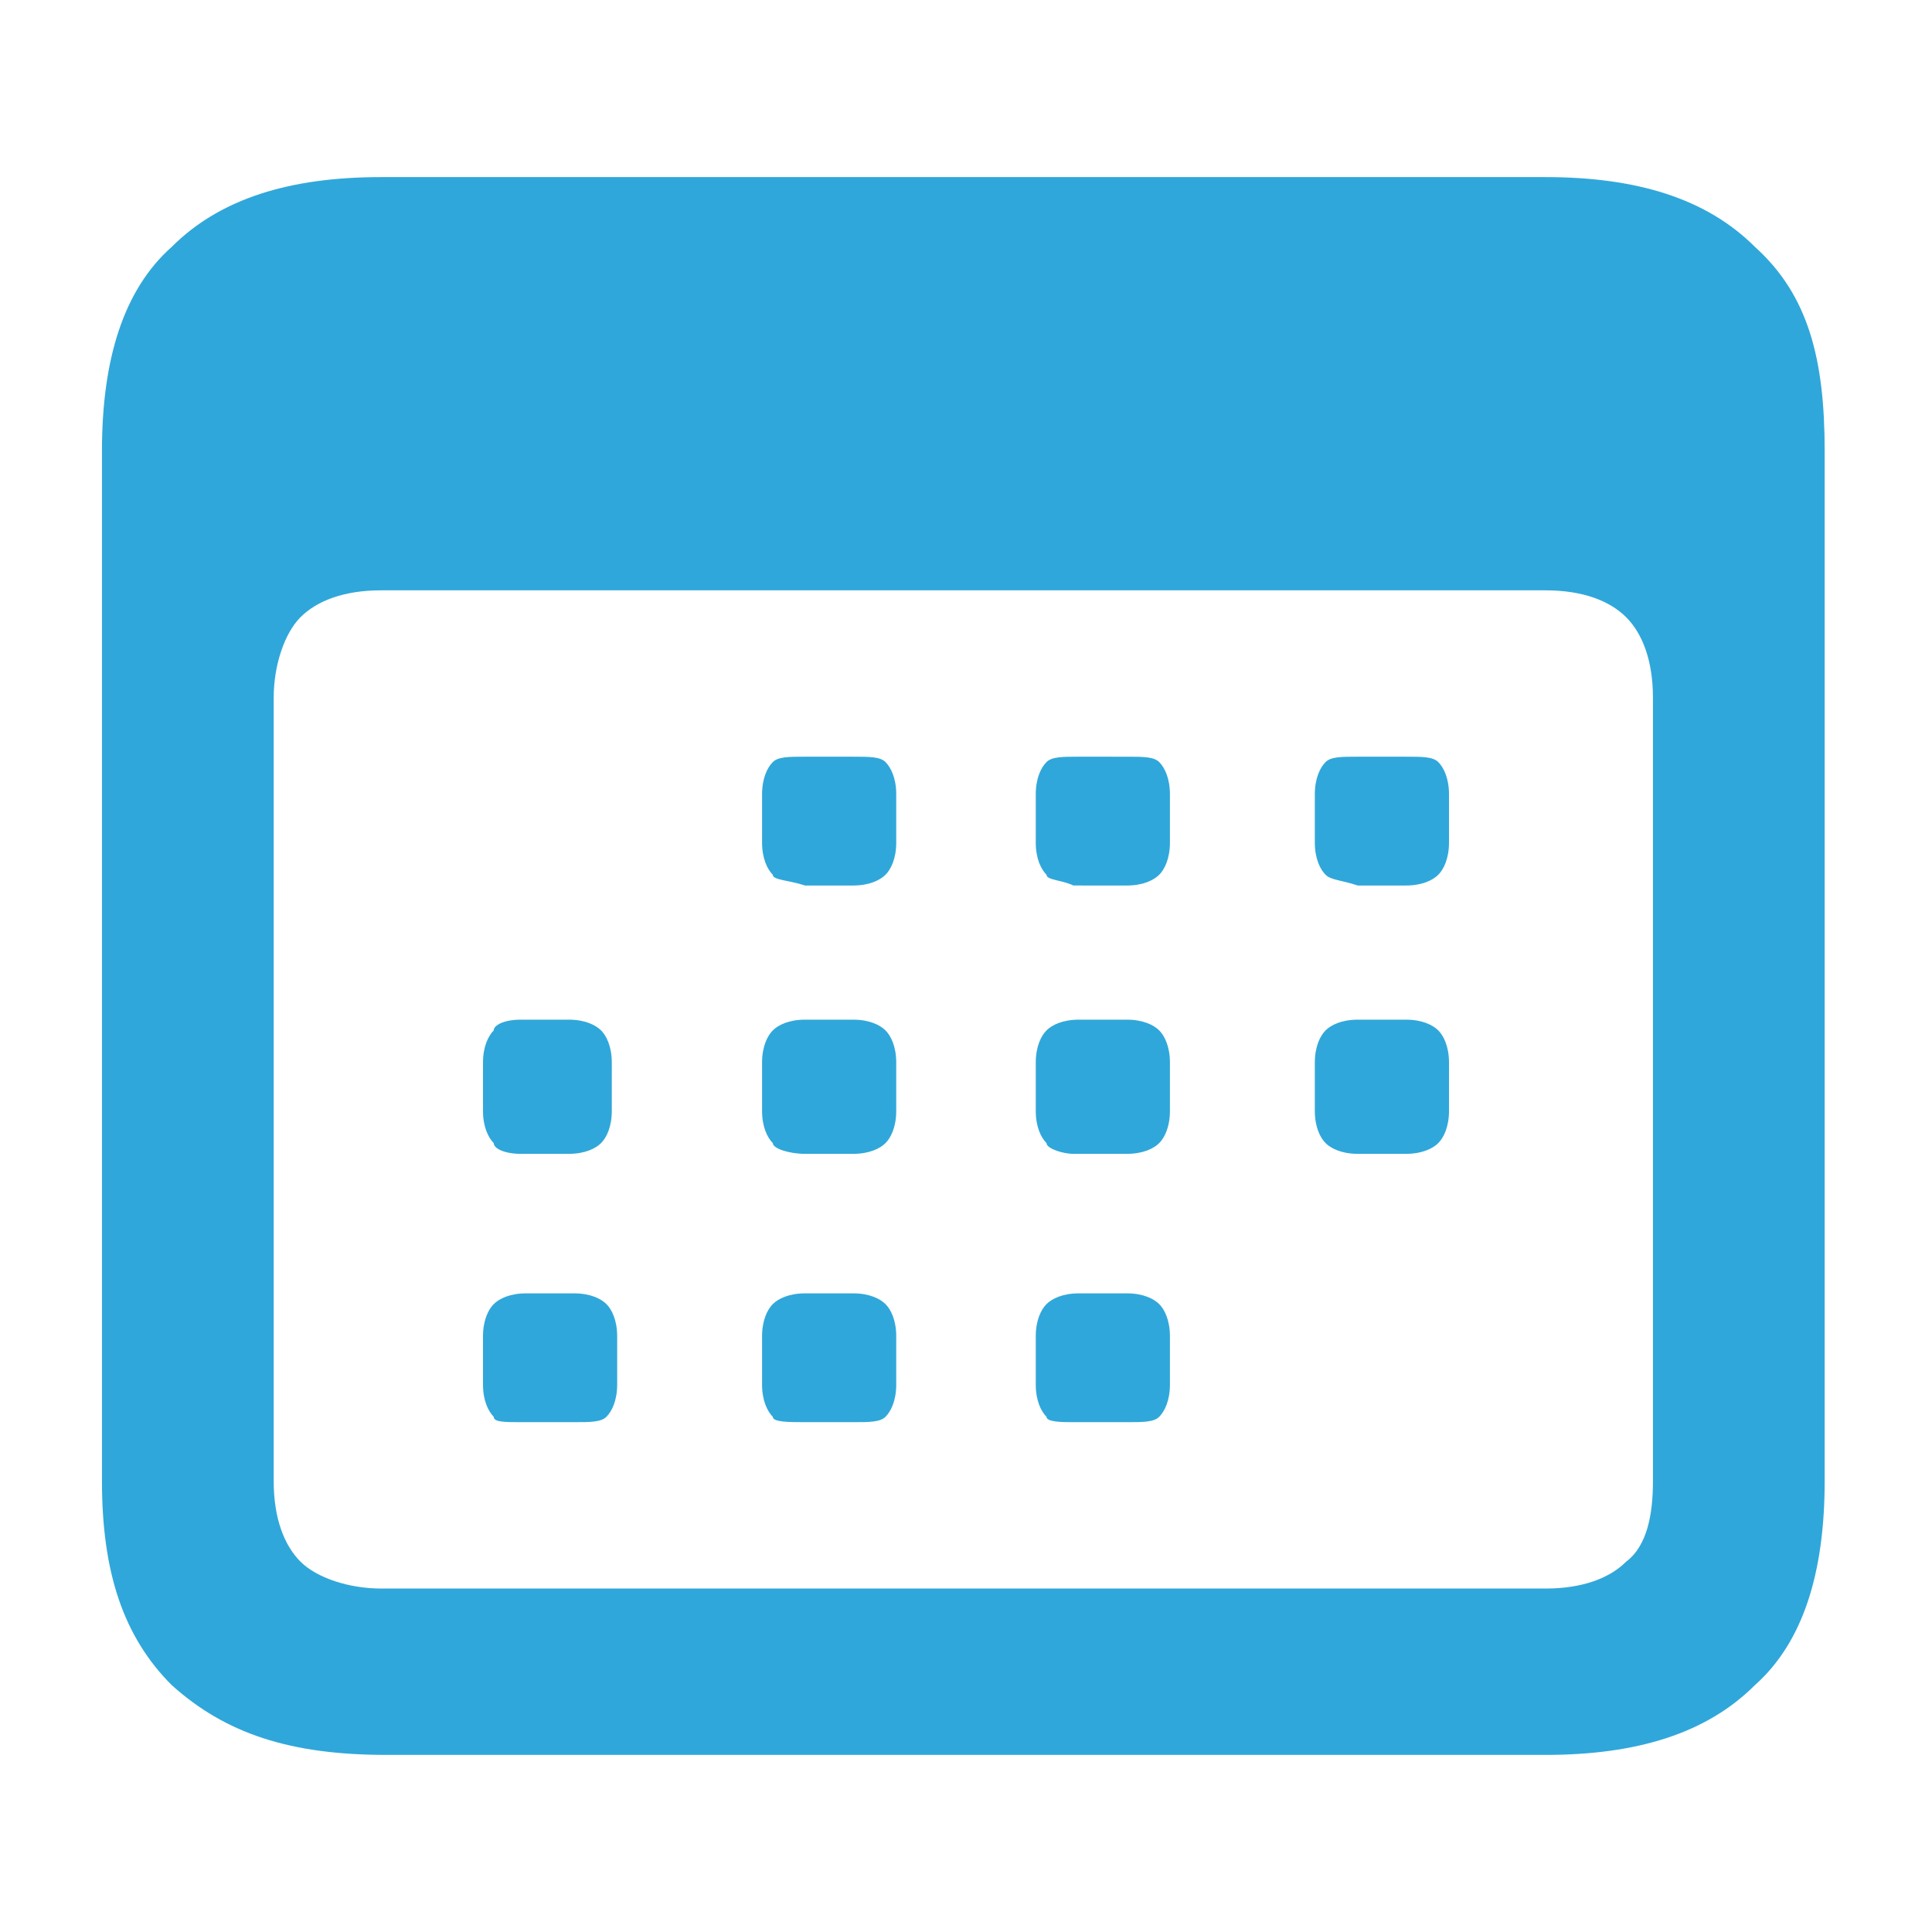<?xml version="1.0" encoding="utf-8"?>
<!-- Generator: Adobe Illustrator 26.4.0, SVG Export Plug-In . SVG Version: 6.00 Build 0)  -->
<svg version="1.1" id="Layer_1" xmlns="http://www.w3.org/2000/svg" xmlns:xlink="http://www.w3.org/1999/xlink" x="0px" y="0px"
	 viewBox="0 0 36 36" style="enable-background:new 0 0 36 36;" xml:space="preserve">
<style type="text/css">
	.st0{fill:#30A7DA;}
</style>
<g>
	<g>
		<path class="st0" d="M3.2,31.4c-0.9-0.9-1.3-2.1-1.3-3.8V8.4c0-1.7,0.4-3,1.3-3.8c0.9-0.9,2.2-1.3,3.9-1.3h21.7
			c1.7,0,3,0.4,3.9,1.3C33.7,5.5,34,6.7,34,8.4v19.2c0,1.7-0.4,3-1.3,3.8c-0.9,0.9-2.2,1.3-3.9,1.3H7.2C5.4,32.7,4.2,32.3,3.2,31.4z
			 M28.8,29.6c0.7,0,1.2-0.2,1.5-0.5c0.4-0.3,0.5-0.9,0.5-1.5V13c0-0.7-0.2-1.2-0.5-1.5C30,11.2,29.5,11,28.8,11H7.1
			c-0.7,0-1.2,0.2-1.5,0.5S5.1,12.4,5.1,13v14.6c0,0.7,0.2,1.2,0.5,1.5s0.9,0.5,1.5,0.5H28.8z M9.2,21.3c-0.1-0.1-0.2-0.3-0.2-0.6
			v-0.9c0-0.3,0.1-0.5,0.2-0.6C9.2,19.1,9.4,19,9.7,19h0.9c0.3,0,0.5,0.1,0.6,0.2s0.2,0.3,0.2,0.6v0.9c0,0.3-0.1,0.5-0.2,0.6
			c-0.1,0.1-0.3,0.2-0.6,0.2H9.7C9.4,21.5,9.2,21.4,9.2,21.3z M9.2,26.4c-0.1-0.1-0.2-0.3-0.2-0.6v-0.9c0-0.3,0.1-0.5,0.2-0.6
			c0.1-0.1,0.3-0.2,0.6-0.2h0.9c0.3,0,0.5,0.1,0.6,0.2s0.2,0.3,0.2,0.6v0.9c0,0.3-0.1,0.5-0.2,0.6c-0.1,0.1-0.3,0.1-0.6,0.1H9.7
			C9.4,26.5,9.2,26.5,9.2,26.4z M14.4,16.3c-0.1-0.1-0.2-0.3-0.2-0.6v-0.9c0-0.3,0.1-0.5,0.2-0.6c0.1-0.1,0.3-0.1,0.6-0.1h0.9
			c0.3,0,0.5,0,0.6,0.1s0.2,0.3,0.2,0.6v0.9c0,0.3-0.1,0.5-0.2,0.6c-0.1,0.1-0.3,0.2-0.6,0.2h-0.9C14.7,16.4,14.4,16.4,14.4,16.3z
			 M14.4,21.3c-0.1-0.1-0.2-0.3-0.2-0.6v-0.9c0-0.3,0.1-0.5,0.2-0.6c0.1-0.1,0.3-0.2,0.6-0.2h0.9c0.3,0,0.5,0.1,0.6,0.2
			s0.2,0.3,0.2,0.6v0.9c0,0.3-0.1,0.5-0.2,0.6c-0.1,0.1-0.3,0.2-0.6,0.2h-0.9C14.7,21.5,14.4,21.4,14.4,21.3z M14.4,26.4
			c-0.1-0.1-0.2-0.3-0.2-0.6v-0.9c0-0.3,0.1-0.5,0.2-0.6c0.1-0.1,0.3-0.2,0.6-0.2h0.9c0.3,0,0.5,0.1,0.6,0.2s0.2,0.3,0.2,0.6v0.9
			c0,0.3-0.1,0.5-0.2,0.6c-0.1,0.1-0.3,0.1-0.6,0.1h-0.9C14.7,26.5,14.4,26.5,14.4,26.4z M19.5,16.3c-0.1-0.1-0.2-0.3-0.2-0.6v-0.9
			c0-0.3,0.1-0.5,0.2-0.6c0.1-0.1,0.3-0.1,0.6-0.1H21c0.3,0,0.5,0,0.6,0.1s0.2,0.3,0.2,0.6v0.9c0,0.3-0.1,0.5-0.2,0.6
			c-0.1,0.1-0.3,0.2-0.6,0.2H20C19.8,16.4,19.5,16.4,19.5,16.3z M19.5,21.3c-0.1-0.1-0.2-0.3-0.2-0.6v-0.9c0-0.3,0.1-0.5,0.2-0.6
			c0.1-0.1,0.3-0.2,0.6-0.2H21c0.3,0,0.5,0.1,0.6,0.2s0.2,0.3,0.2,0.6v0.9c0,0.3-0.1,0.5-0.2,0.6c-0.1,0.1-0.3,0.2-0.6,0.2H20
			C19.8,21.5,19.5,21.4,19.5,21.3z M19.5,26.4c-0.1-0.1-0.2-0.3-0.2-0.6v-0.9c0-0.3,0.1-0.5,0.2-0.6c0.1-0.1,0.3-0.2,0.6-0.2H21
			c0.3,0,0.5,0.1,0.6,0.2s0.2,0.3,0.2,0.6v0.9c0,0.3-0.1,0.5-0.2,0.6c-0.1,0.1-0.3,0.1-0.6,0.1H20C19.8,26.5,19.5,26.5,19.5,26.4z
			 M24.7,16.3c-0.1-0.1-0.2-0.3-0.2-0.6v-0.9c0-0.3,0.1-0.5,0.2-0.6c0.1-0.1,0.3-0.1,0.6-0.1h0.9c0.3,0,0.5,0,0.6,0.1
			c0.1,0.1,0.2,0.3,0.2,0.6v0.9c0,0.3-0.1,0.5-0.2,0.6c-0.1,0.1-0.3,0.2-0.6,0.2h-0.9C25,16.4,24.8,16.4,24.7,16.3z M24.7,21.3
			c-0.1-0.1-0.2-0.3-0.2-0.6v-0.9c0-0.3,0.1-0.5,0.2-0.6c0.1-0.1,0.3-0.2,0.6-0.2h0.9c0.3,0,0.5,0.1,0.6,0.2
			c0.1,0.1,0.2,0.3,0.2,0.6v0.9c0,0.3-0.1,0.5-0.2,0.6c-0.1,0.1-0.3,0.2-0.6,0.2h-0.9C25,21.5,24.8,21.4,24.7,21.3z"/>
	</g>
</g>
</svg>
